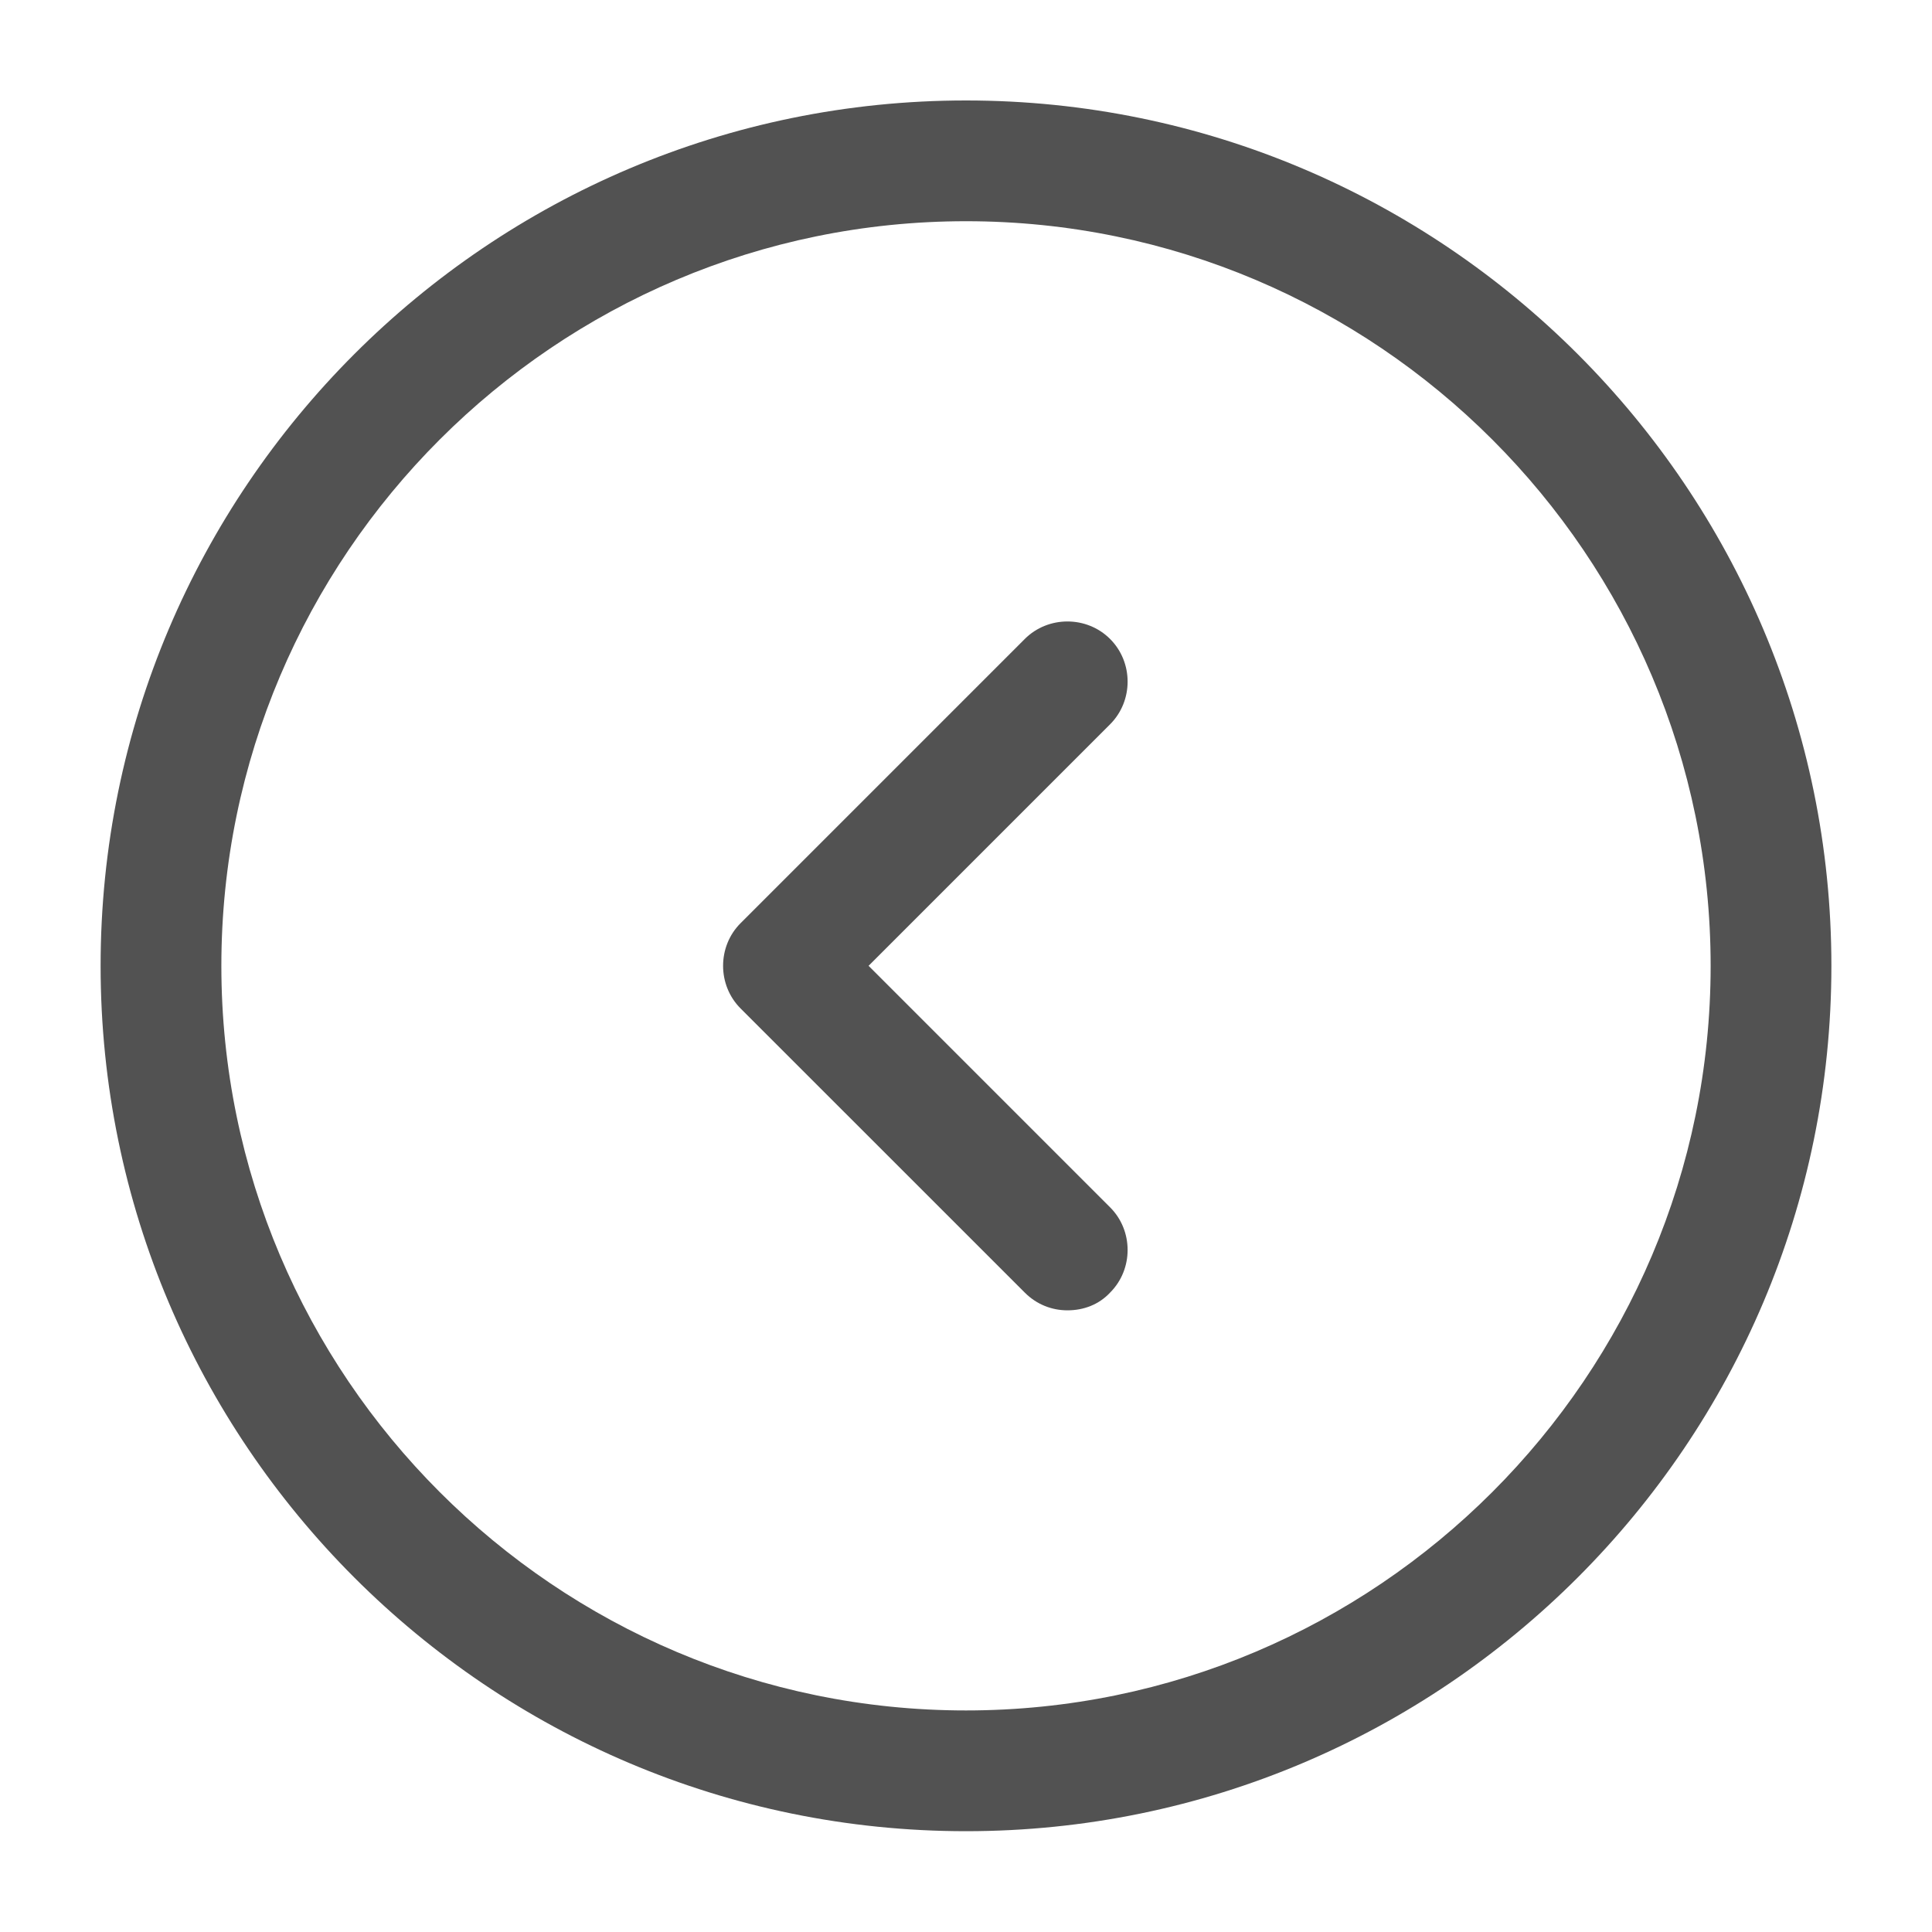 <svg width="40" height="40" viewBox="0 0 40 40" fill="none" xmlns="http://www.w3.org/2000/svg">
<path d="M20 37.913C10.117 37.913 2.083 29.88 2.083 19.996C2.083 10.113 10.117 2.08 20 2.08C29.883 2.08 37.917 10.113 37.917 19.996C37.917 29.88 29.883 37.913 20 37.913ZM20 4.58C11.5 4.58 4.583 11.496 4.583 19.996C4.583 28.496 11.5 35.413 20 35.413C28.5 35.413 35.417 28.496 35.417 19.996C35.417 11.496 28.5 4.58 20 4.58Z" fill="#525252"/>
<path d="M22.1 27.129C21.783 27.129 21.467 27.012 21.217 26.762L15.333 20.879C14.85 20.396 14.85 19.596 15.333 19.113L21.217 13.229C21.7 12.746 22.5 12.746 22.983 13.229C23.467 13.713 23.467 14.512 22.983 14.996L17.983 19.996L22.983 24.996C23.467 25.479 23.467 26.279 22.983 26.762C22.75 27.012 22.433 27.129 22.1 27.129Z" fill="#525252"/>
</svg>
